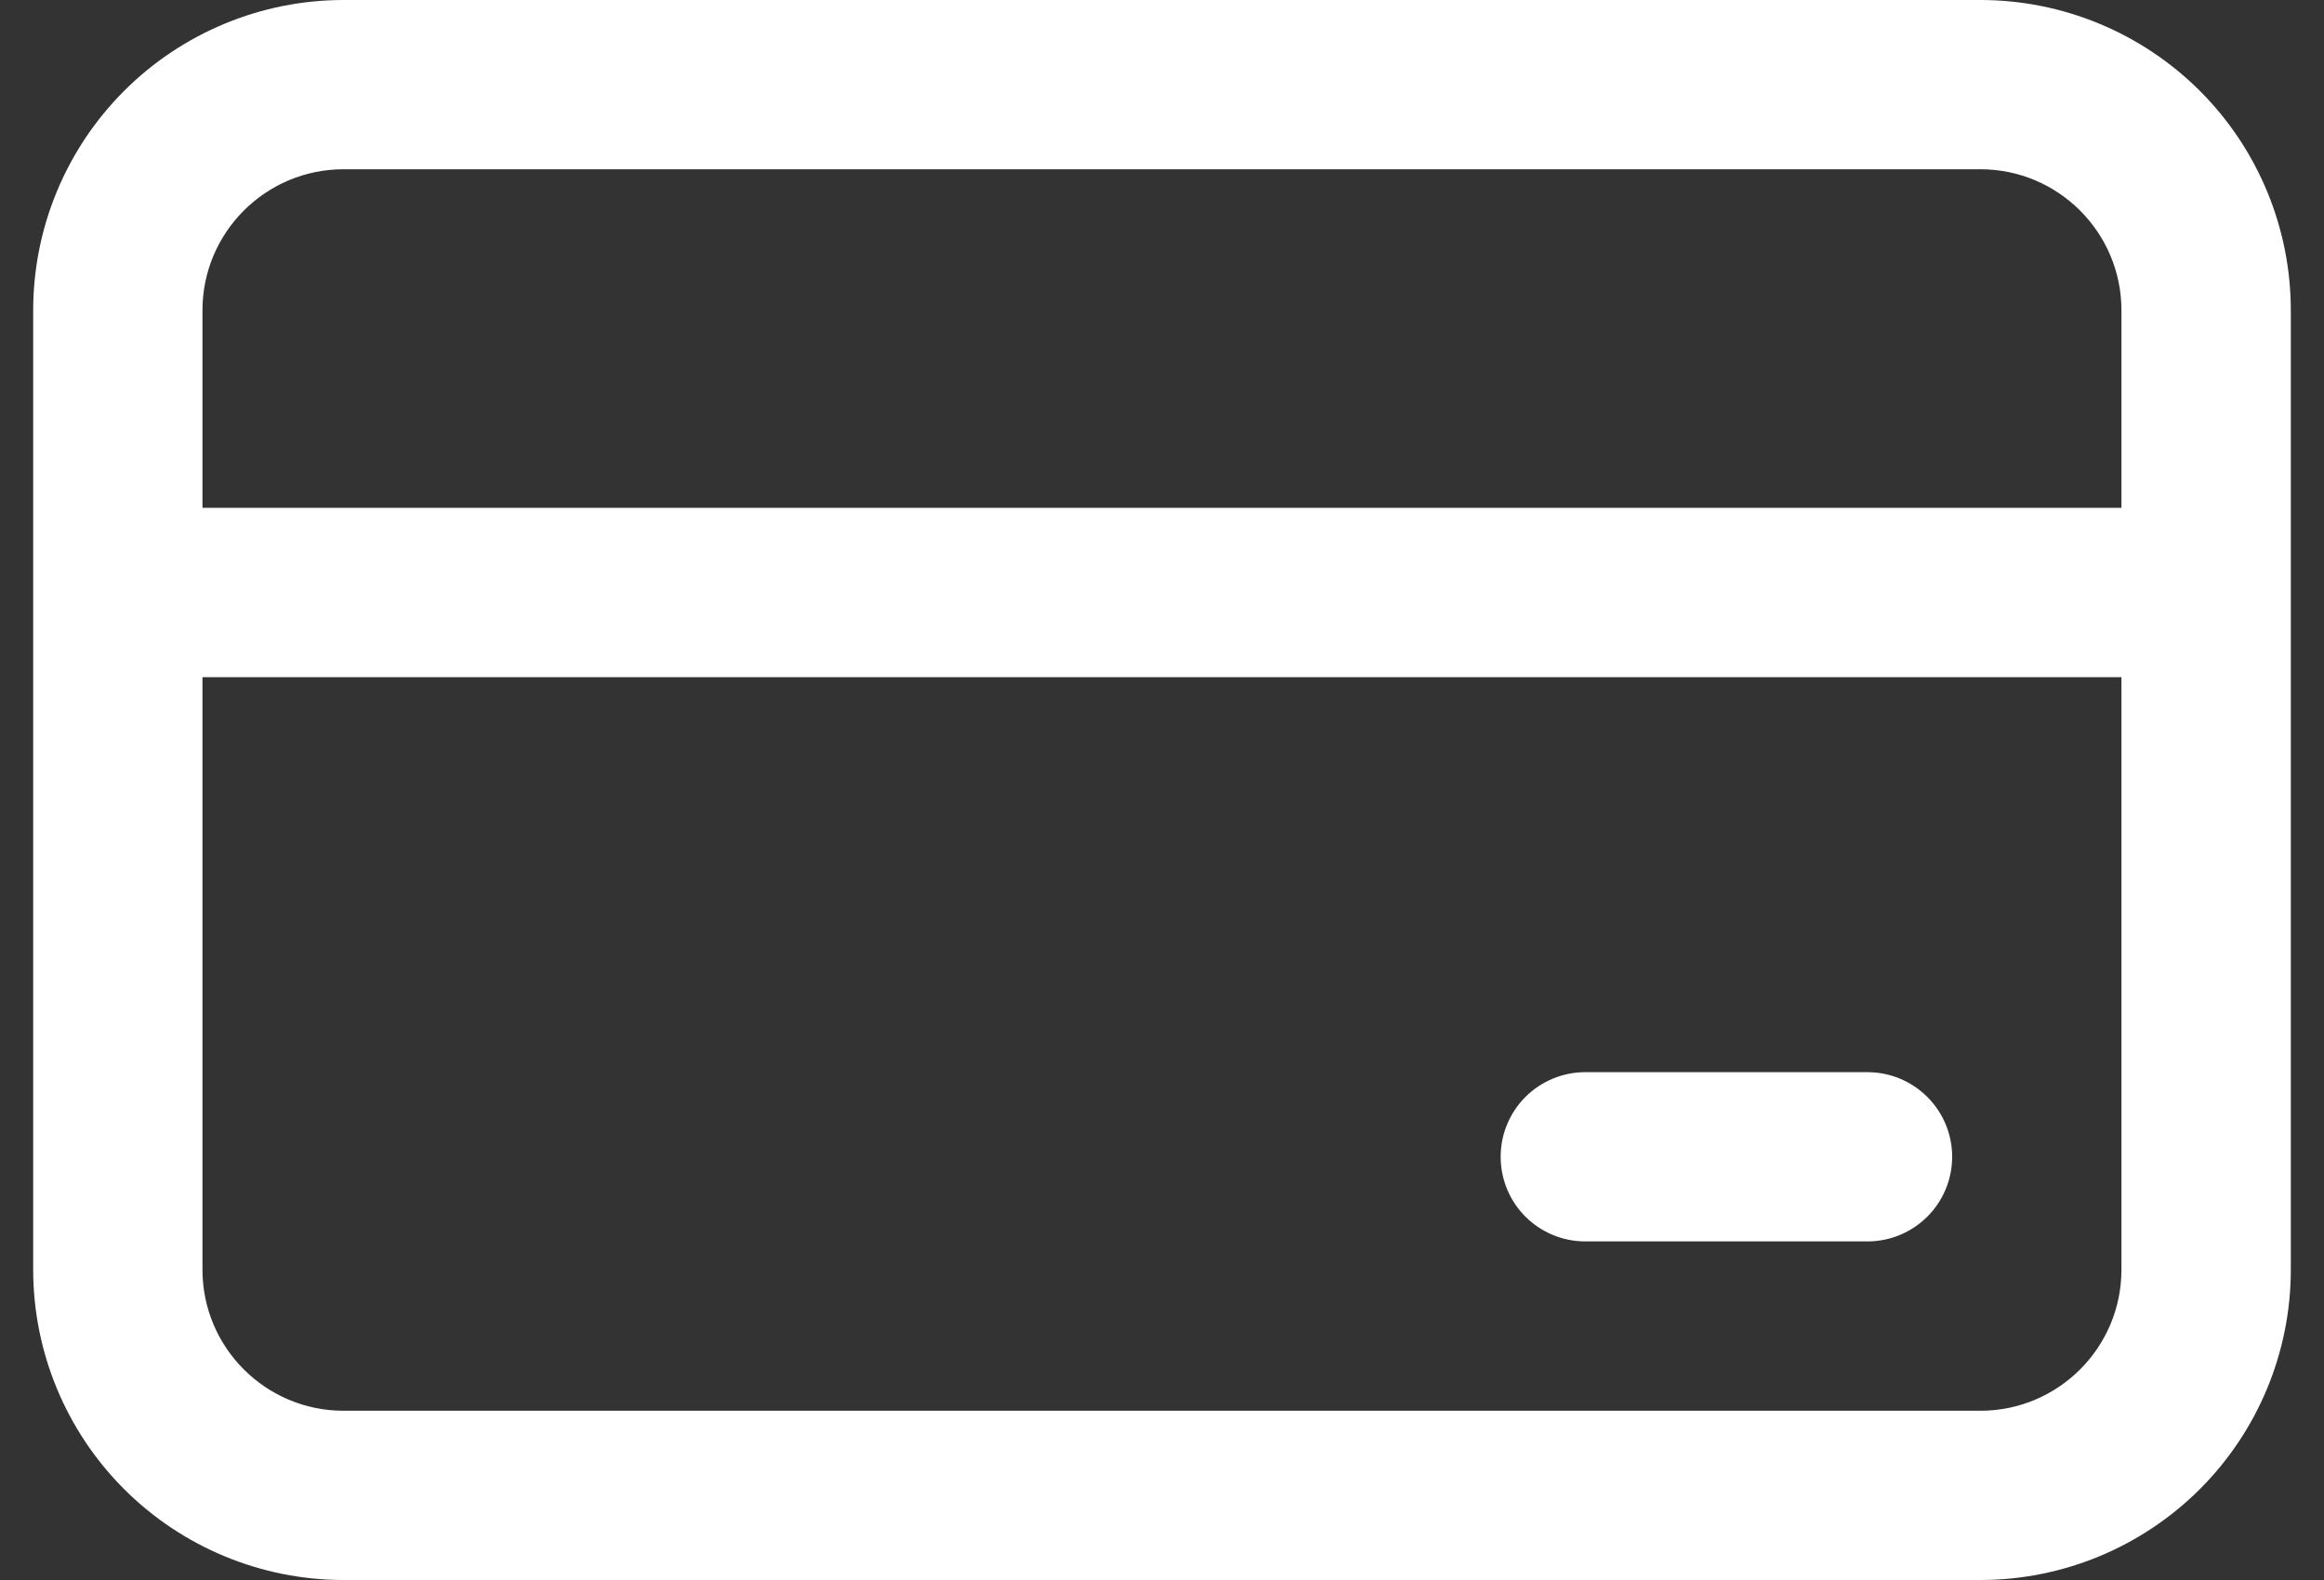 <svg width="25" height="17" viewBox="0 0 25 17" fill="none" xmlns="http://www.w3.org/2000/svg">
<rect x="0" y="0" width="25" height="17" fill="#333333" stroke="none"/>
<path d="M17.053 11.536C16.812 11.536 16.58 11.632 16.409 11.803C16.239 11.973 16.143 12.205 16.143 12.446C16.143 12.688 16.239 12.92 16.409 13.09C16.58 13.261 16.812 13.357 17.053 13.357H20.089C20.331 13.357 20.562 13.261 20.733 13.09C20.904 12.92 21 12.688 21 12.446C21 12.205 20.904 11.973 20.733 11.803C20.562 11.632 20.331 11.536 20.089 11.536H17.053ZM3.696 -3.05176e-05C2.811 -3.05176e-05 1.961 0.352 1.335 0.978C0.709 1.604 0.357 2.454 0.357 3.339V13.661C0.357 14.546 0.709 15.396 1.335 16.022C1.961 16.648 2.811 17 3.696 17H21.303C22.189 17 23.038 16.648 23.665 16.022C24.291 15.396 24.643 14.546 24.643 13.661V3.339C24.643 2.454 24.291 1.604 23.665 0.978C23.038 0.352 22.189 -3.05176e-05 21.303 -3.05176e-05H3.696ZM2.178 13.661V7.286H22.821V13.661C22.821 14.499 22.141 15.179 21.303 15.179H3.696C2.858 15.179 2.178 14.499 2.178 13.661ZM2.178 5.464V3.339C2.178 2.501 2.858 1.821 3.696 1.821H21.303C22.141 1.821 22.821 2.501 22.821 3.339V5.464H2.178Z" fill="white"/>
</svg>
